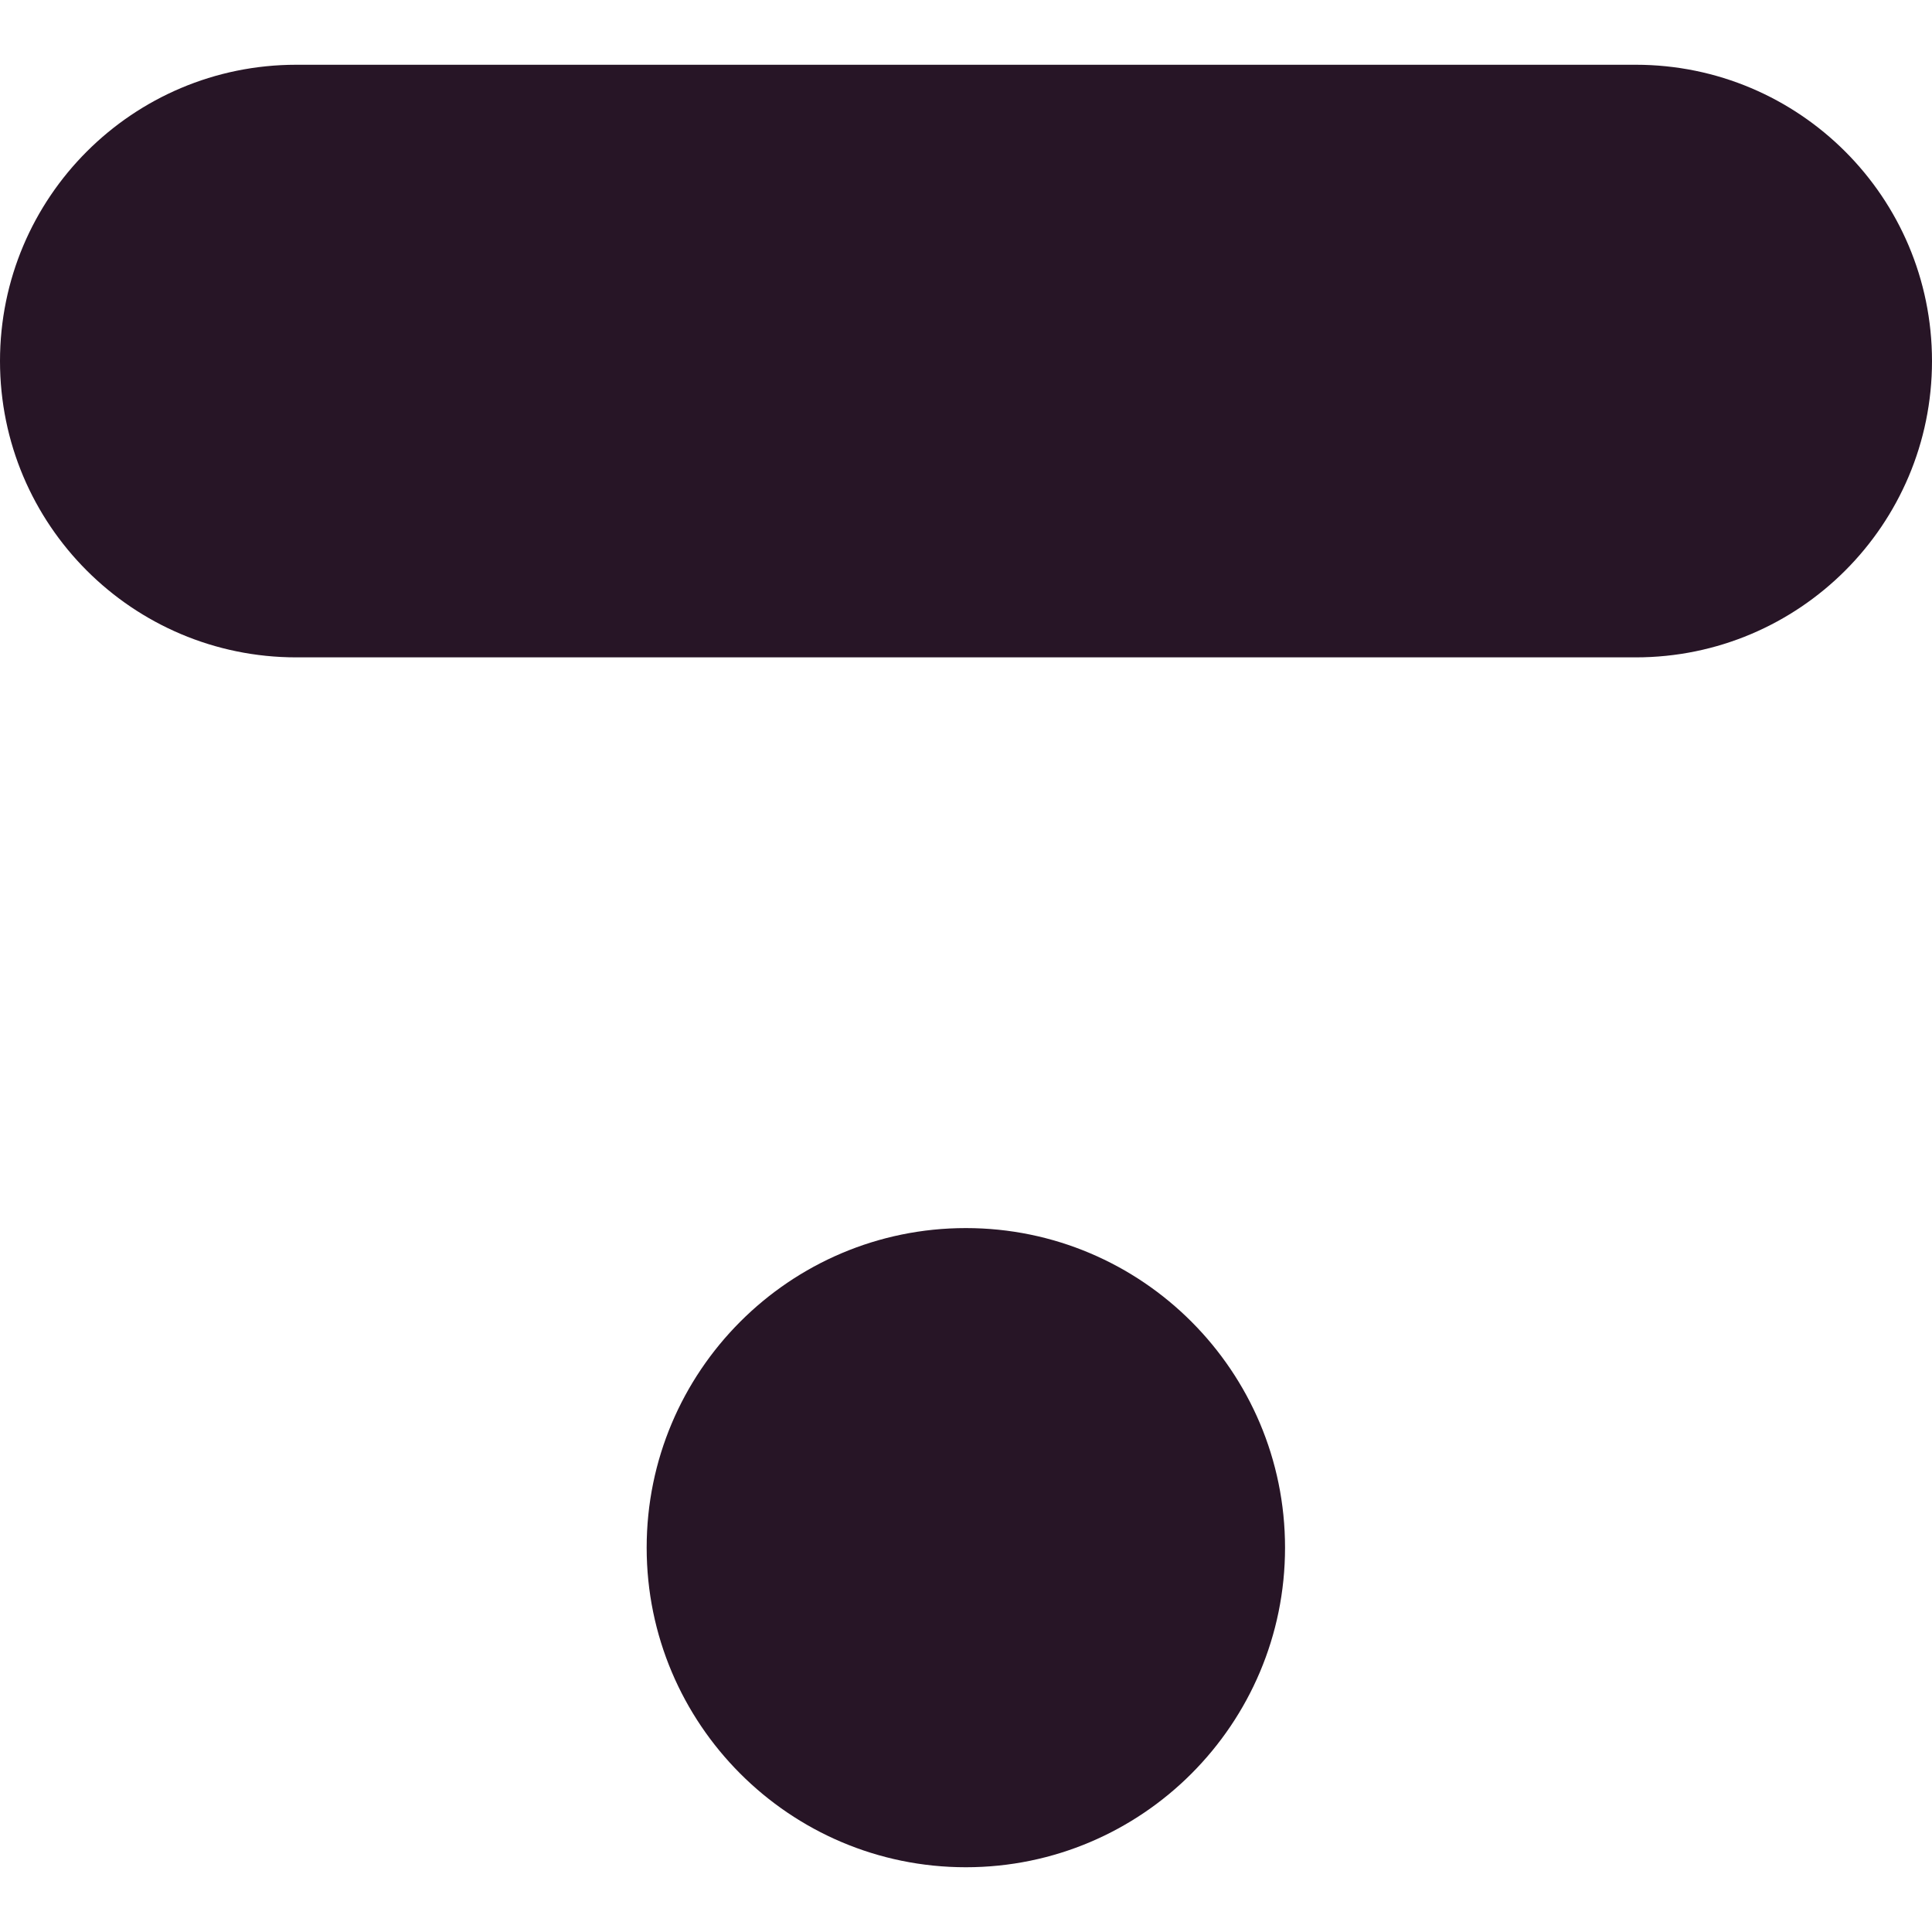 <?xml version="1.0" encoding="UTF-8"?> <svg xmlns="http://www.w3.org/2000/svg" id="a" viewBox="0 0 442 442"><path d="M374.212,14.815H67.788C30.351,14.815,0,45.166,0,82.603s30.351,67.788,67.788,67.788h306.423c37.437,0,67.788-30.351,67.788-67.788s-30.351-67.788-67.788-67.788h0Z" style="fill:#271526; stroke-width:0px;"></path><path d="M147.943,354.072c0,40.325,32.698,73.114,73.023,73.114s73.023-32.788,73.023-73.114-32.698-73.114-73.023-73.114-73.023,32.788-73.023,73.114Z" style="fill:#271526; stroke-width:0px;"></path></svg> 